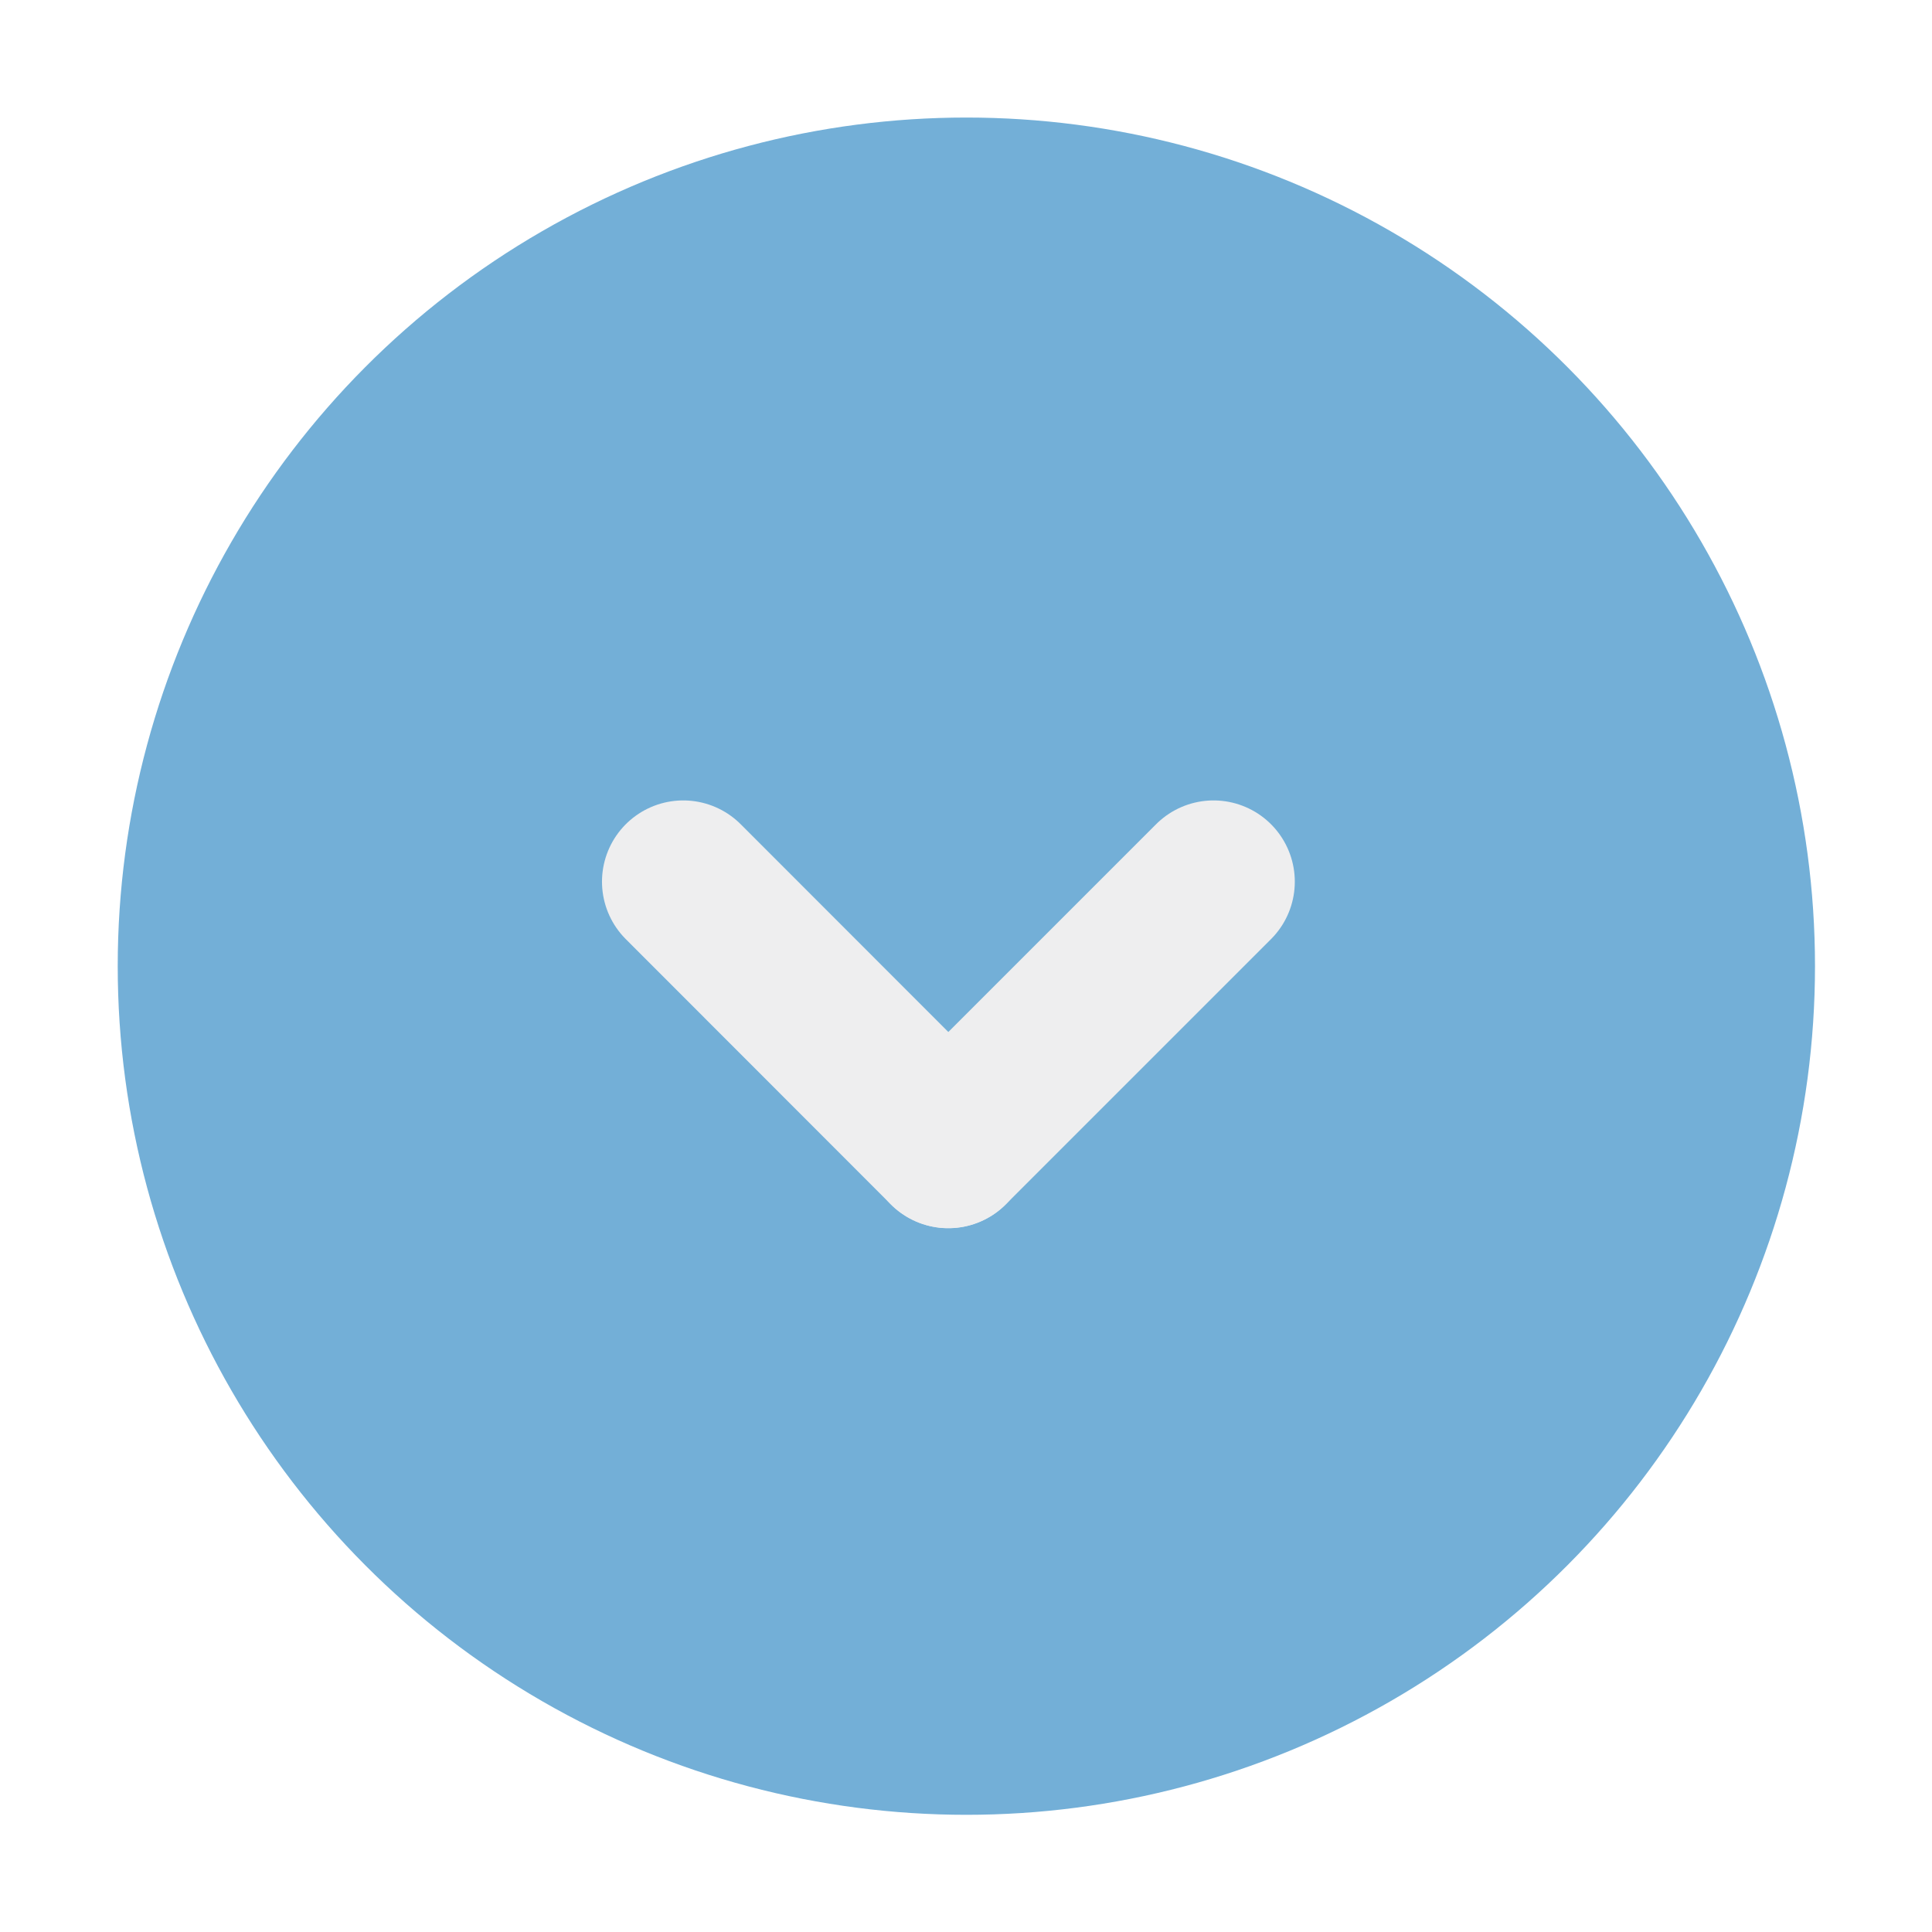 <?xml version="1.0" encoding="UTF-8"?>
<svg id="_レイヤー_2" data-name="レイヤー 2" xmlns="http://www.w3.org/2000/svg" xmlns:xlink="http://www.w3.org/1999/xlink" viewBox="0 0 107 107">
  <defs>
    <style>
      .cls-1 {
        fill: #73afd7;
        filter: url(#drop-shadow-1);
      }

      .cls-2 {
        fill: none;
        stroke: #eeeeef;
        stroke-linecap: round;
        stroke-miterlimit: 10;
        stroke-width: 9px;
      }
    </style>
    <filter id="drop-shadow-1" x="0" y="0" width="107" height="107" filterUnits="userSpaceOnUse">
      <feOffset dx="1" dy="1"/>
      <feGaussianBlur result="blur" stdDeviation="2"/>
      <feFlood flood-color="#000" flood-opacity=".75"/>
      <feComposite in2="blur" operator="in"/>
      <feComposite in="SourceGraphic"/>
    </filter>
  </defs>
  <g id="_ダイヤマイスター" data-name="ダイヤマイスター">
    <g>
      <circle class="cls-1" cx="52.52" cy="52.51" r="47"/>
      <g>
        <line class="cls-2" x1="37.84" y1="48.83" x2="52.52" y2="63.52"/>
        <line class="cls-2" x1="67.21" y1="48.83" x2="52.52" y2="63.52"/>
      </g>
    </g>
  </g>
</svg>